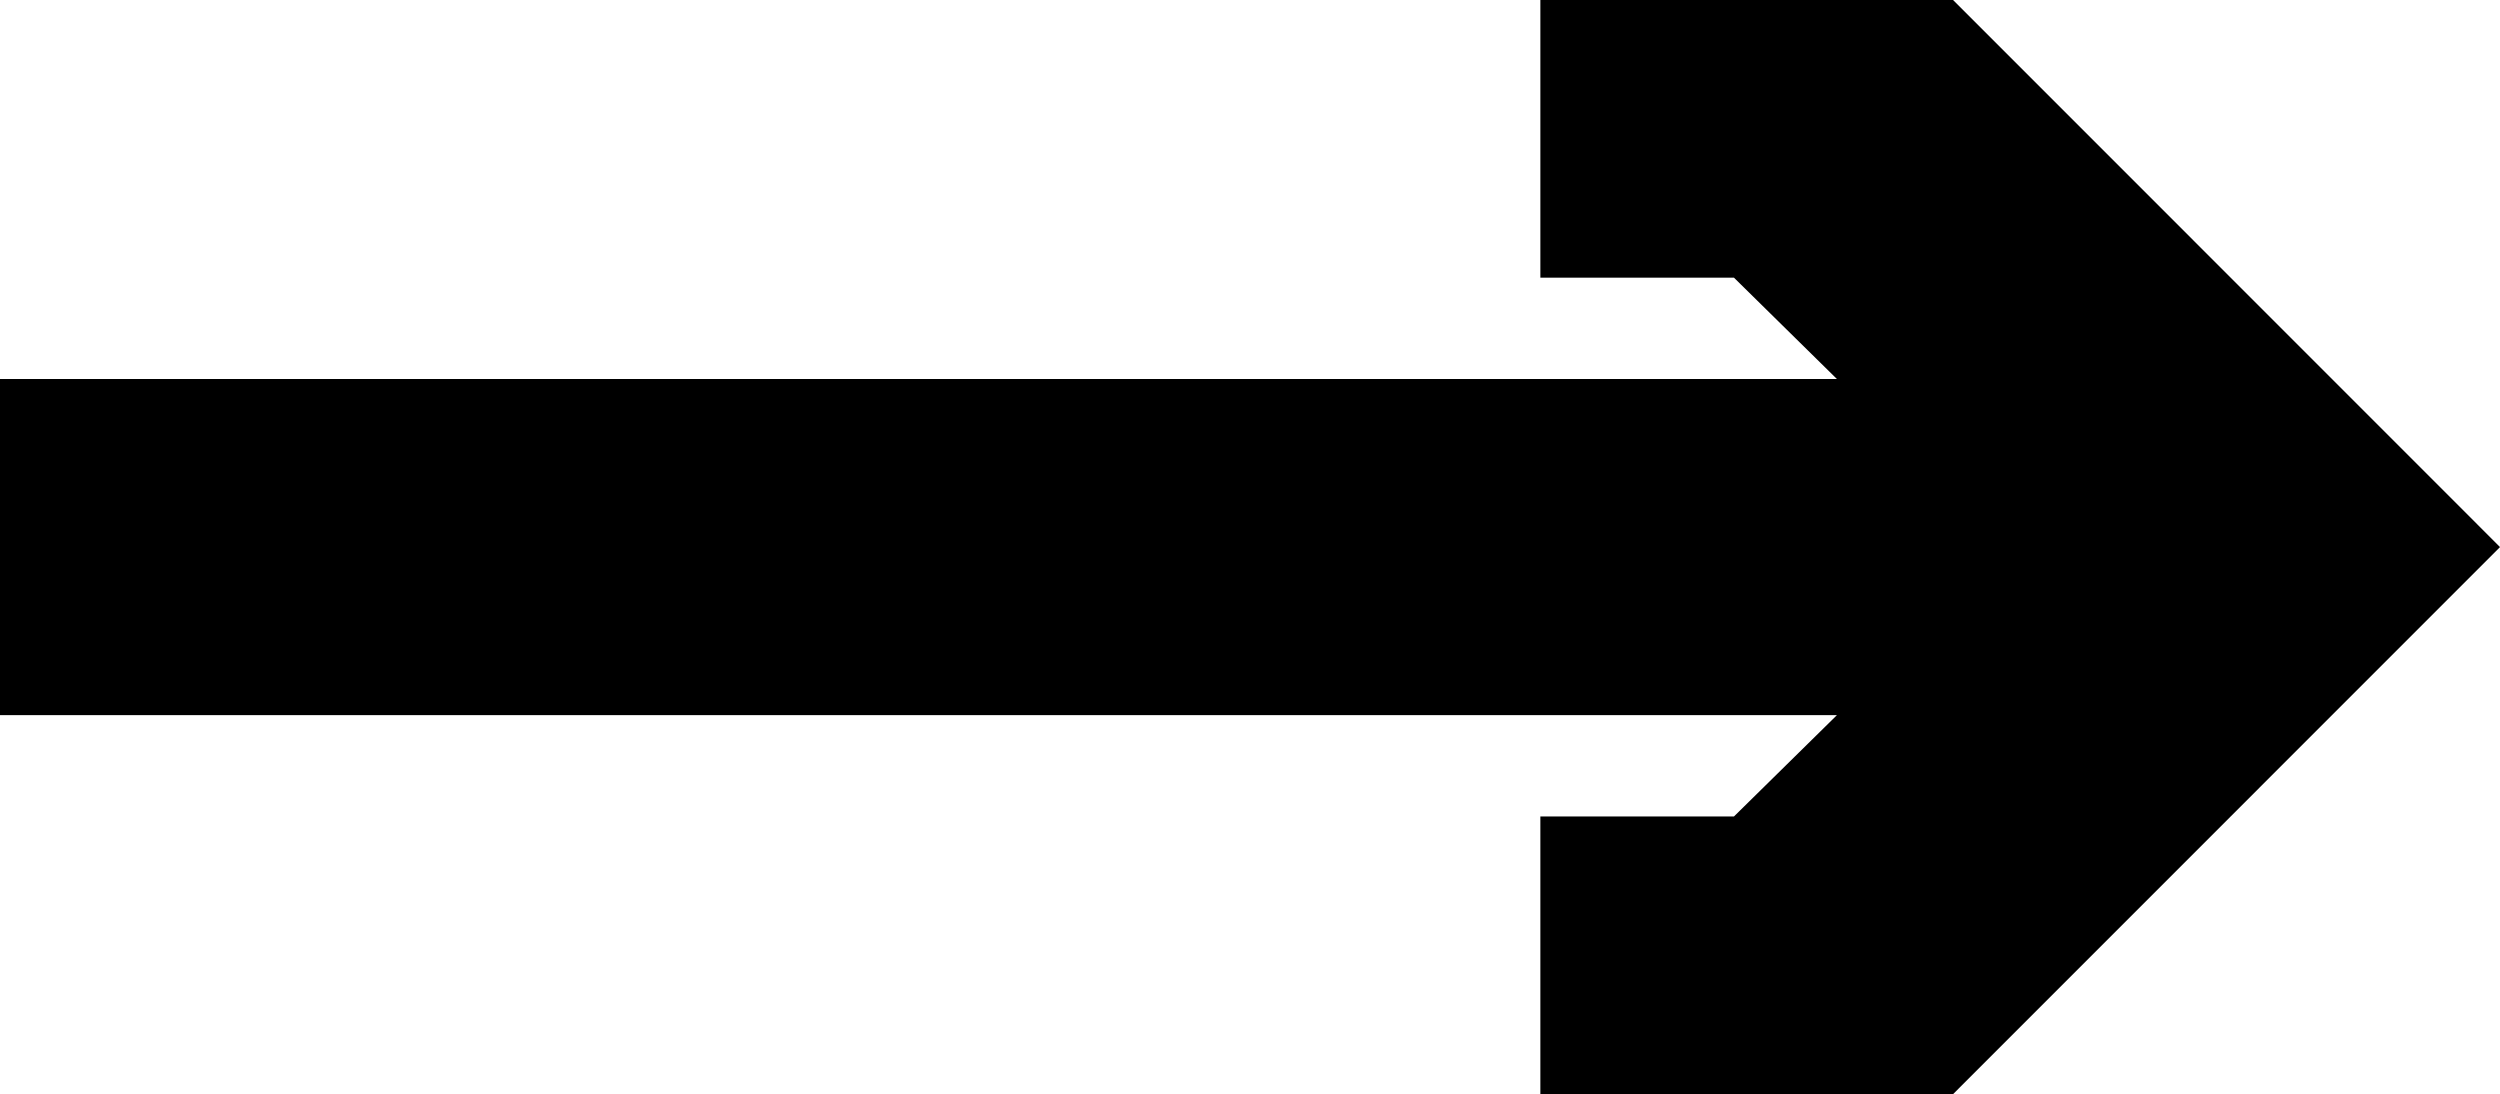 <?xml version="1.0" encoding="UTF-8" standalone="no"?>
<svg
   version="1.0"
   width="129.766mm"
   height="56.794mm"
   id="svg1"
   sodipodi:docname="Arrow 0366.wmf"
   xmlns:inkscape="http://www.inkscape.org/namespaces/inkscape"
   xmlns:sodipodi="http://sodipodi.sourceforge.net/DTD/sodipodi-0.dtd"
   xmlns="http://www.w3.org/2000/svg"
   xmlns:svg="http://www.w3.org/2000/svg">
  <sodipodi:namedview
     id="namedview1"
     pagecolor="#ffffff"
     bordercolor="#000000"
     borderopacity="0.25"
     inkscape:showpageshadow="2"
     inkscape:pageopacity="0.0"
     inkscape:pagecheckerboard="0"
     inkscape:deskcolor="#d1d1d1"
     inkscape:document-units="mm" />
  <defs
     id="defs1">
    <pattern
       id="WMFhbasepattern"
       patternUnits="userSpaceOnUse"
       width="6"
       height="6"
       x="0"
       y="0" />
  </defs>
  <path
     style="fill:#000000;fill-opacity:1;fill-rule:evenodd;stroke:none"
     d="M 490.455,107.327 383.153,214.653 h -80.962 v -54.472 h 37.976 l 20.2,-19.881 H 0 V 74.353 H 360.368 L 340.168,54.472 H 302.192 V 0 h 80.962 z"
     id="path1" />
</svg>
